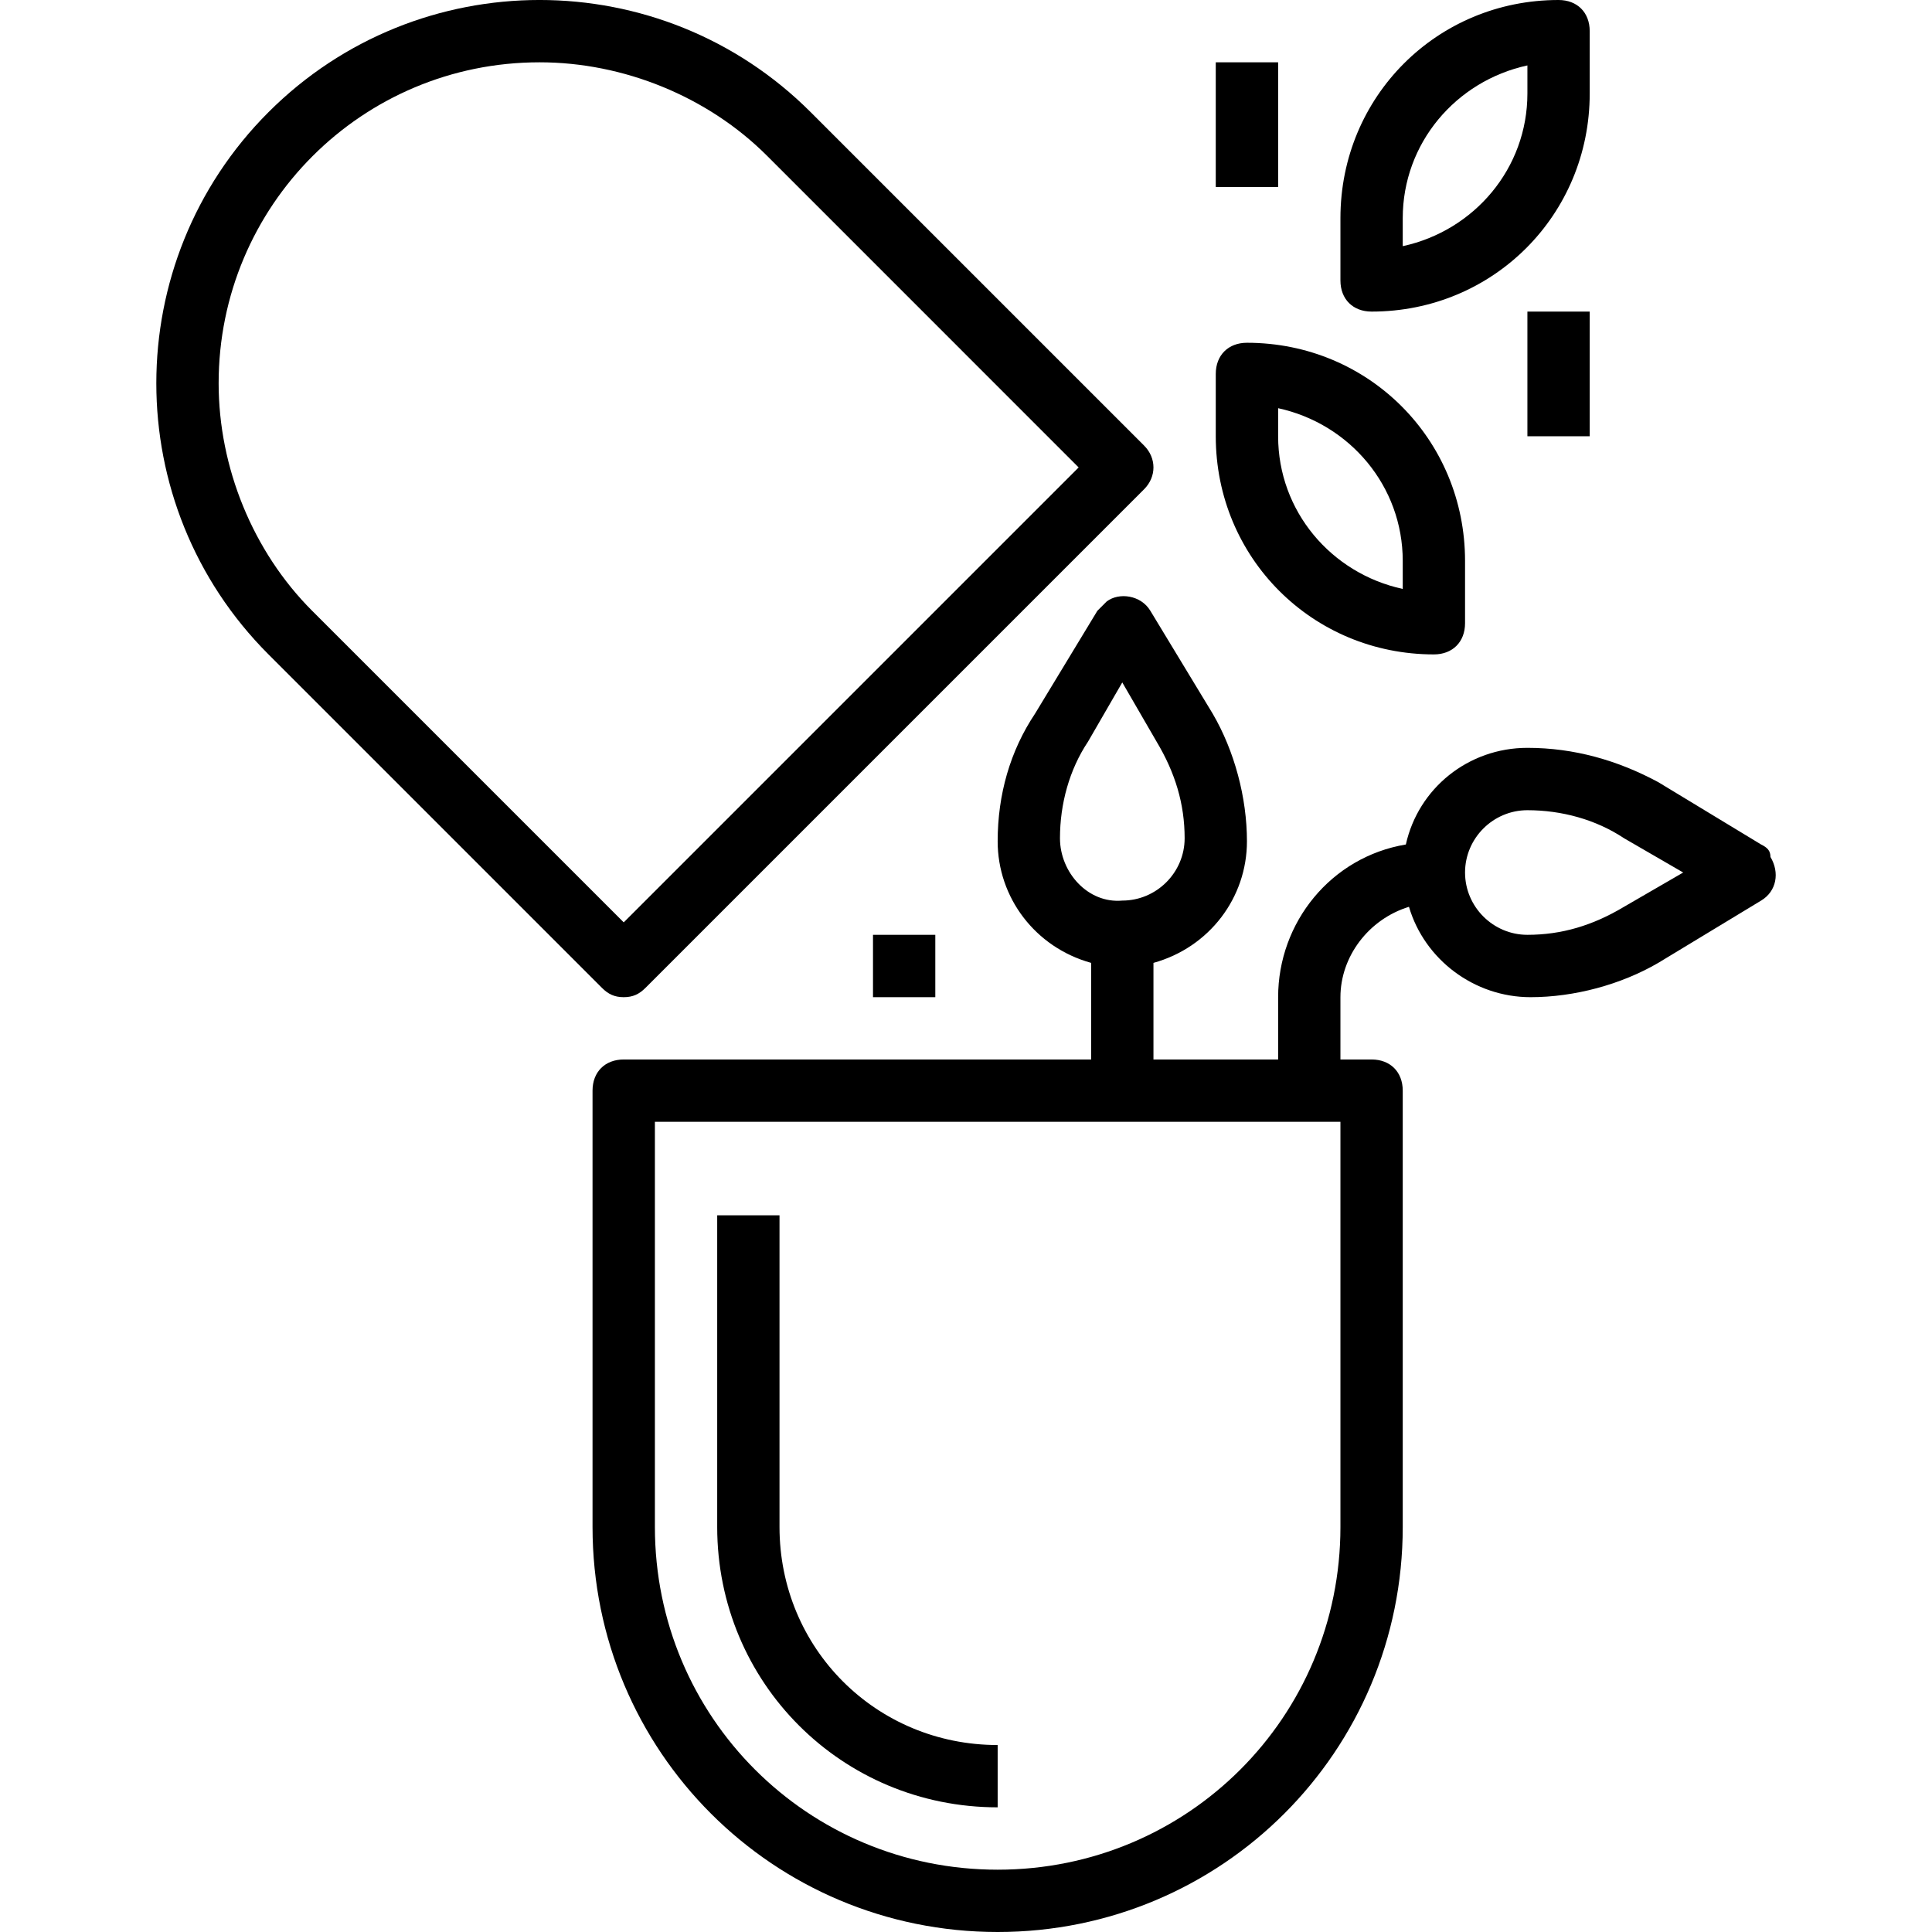 <svg width="36" height="36" viewBox="0 0 36 36" fill="none" xmlns="http://www.w3.org/2000/svg">
<path d="M21.319 8.303L15.106 2.09C12.319 -0.697 7.79 -0.697 5.003 2.09C2.216 4.877 2.216 9.406 5.003 12.194L11.216 18.407C11.332 18.523 11.448 18.581 11.622 18.581C11.796 18.581 11.912 18.523 12.028 18.407L21.319 9.116C21.551 8.884 21.551 8.535 21.319 8.303ZM11.622 17.187L5.816 11.381C4.712 10.277 4.074 8.71 4.074 7.142C4.074 3.832 6.745 1.161 10.054 1.161C11.622 1.161 13.19 1.8 14.293 2.903L20.099 8.71L11.622 17.187Z" fill="black"/>
<path d="M14.525 28.452V22.645H13.364V28.452C13.364 31.355 15.687 33.677 18.59 33.677V32.516C16.325 32.516 14.525 30.716 14.525 28.452Z" fill="black"/>
<path d="M32.99 15.968C32.99 15.852 32.932 15.793 32.816 15.736L30.899 14.574C30.145 14.168 29.332 13.935 28.461 13.935C27.358 13.935 26.428 14.69 26.196 15.736C24.803 15.968 23.816 17.187 23.816 18.581V19.742H21.493V17.942C22.538 17.652 23.235 16.723 23.235 15.677C23.235 14.864 23.003 13.993 22.596 13.297L21.435 11.381C21.261 11.09 20.854 11.032 20.622 11.207C20.564 11.264 20.506 11.323 20.448 11.381L19.287 13.297C18.822 13.993 18.59 14.806 18.59 15.677C18.59 16.723 19.287 17.652 20.332 17.942V19.742H11.622C11.274 19.742 11.041 19.974 11.041 20.323V28.452C11.041 32.632 14.409 36 18.59 36C22.77 36 26.138 32.632 26.138 28.452V20.323C26.138 19.974 25.906 19.742 25.558 19.742H24.977V18.581C24.977 17.826 25.5 17.129 26.254 16.897C26.545 17.884 27.474 18.581 28.519 18.581C29.332 18.581 30.203 18.348 30.899 17.942L32.816 16.781C33.106 16.607 33.164 16.258 32.99 15.968ZM19.751 15.619C19.751 14.981 19.925 14.342 20.274 13.819L20.912 12.716L21.551 13.819C21.899 14.4 22.074 14.981 22.074 15.619C22.074 16.258 21.551 16.781 20.912 16.781C20.274 16.839 19.751 16.258 19.751 15.619ZM24.977 28.452C24.977 31.994 22.132 34.839 18.59 34.839C15.048 34.839 12.203 31.994 12.203 28.452V20.903H24.977V28.452ZM30.261 16.897C29.68 17.245 29.099 17.419 28.461 17.419C27.822 17.419 27.299 16.897 27.299 16.258C27.299 15.619 27.822 15.097 28.461 15.097C29.099 15.097 29.738 15.271 30.261 15.619L31.364 16.258L30.261 16.897Z" fill="black"/>
<path d="M17.428 17.419H16.267V18.581H17.428V17.419Z" fill="black"/>
<path d="M29.041 1.38437e-07C26.777 1.38437e-07 24.977 1.8 24.977 4.065V5.226C24.977 5.574 25.209 5.806 25.558 5.806C27.822 5.806 29.622 4.006 29.622 1.742V0.581C29.622 0.232 29.39 1.38437e-07 29.041 1.38437e-07ZM28.461 1.742C28.461 3.135 27.474 4.297 26.138 4.587V4.065C26.138 2.671 27.125 1.51 28.461 1.219V1.742Z" fill="black"/>
<path d="M23.235 6.387C22.887 6.387 22.654 6.619 22.654 6.968V8.129C22.654 10.393 24.454 12.194 26.719 12.194C27.067 12.194 27.299 11.961 27.299 11.613V10.452C27.299 8.187 25.5 6.387 23.235 6.387ZM26.138 10.974C24.803 10.684 23.816 9.523 23.816 8.129V7.606C25.151 7.897 26.138 9.058 26.138 10.452V10.974Z" fill="black"/>
<path d="M29.622 5.806H28.461V8.129H29.622V5.806Z" fill="black"/>
<path d="M23.816 1.161H22.654V3.484H23.816V1.161Z" fill="black"/>
</svg>
